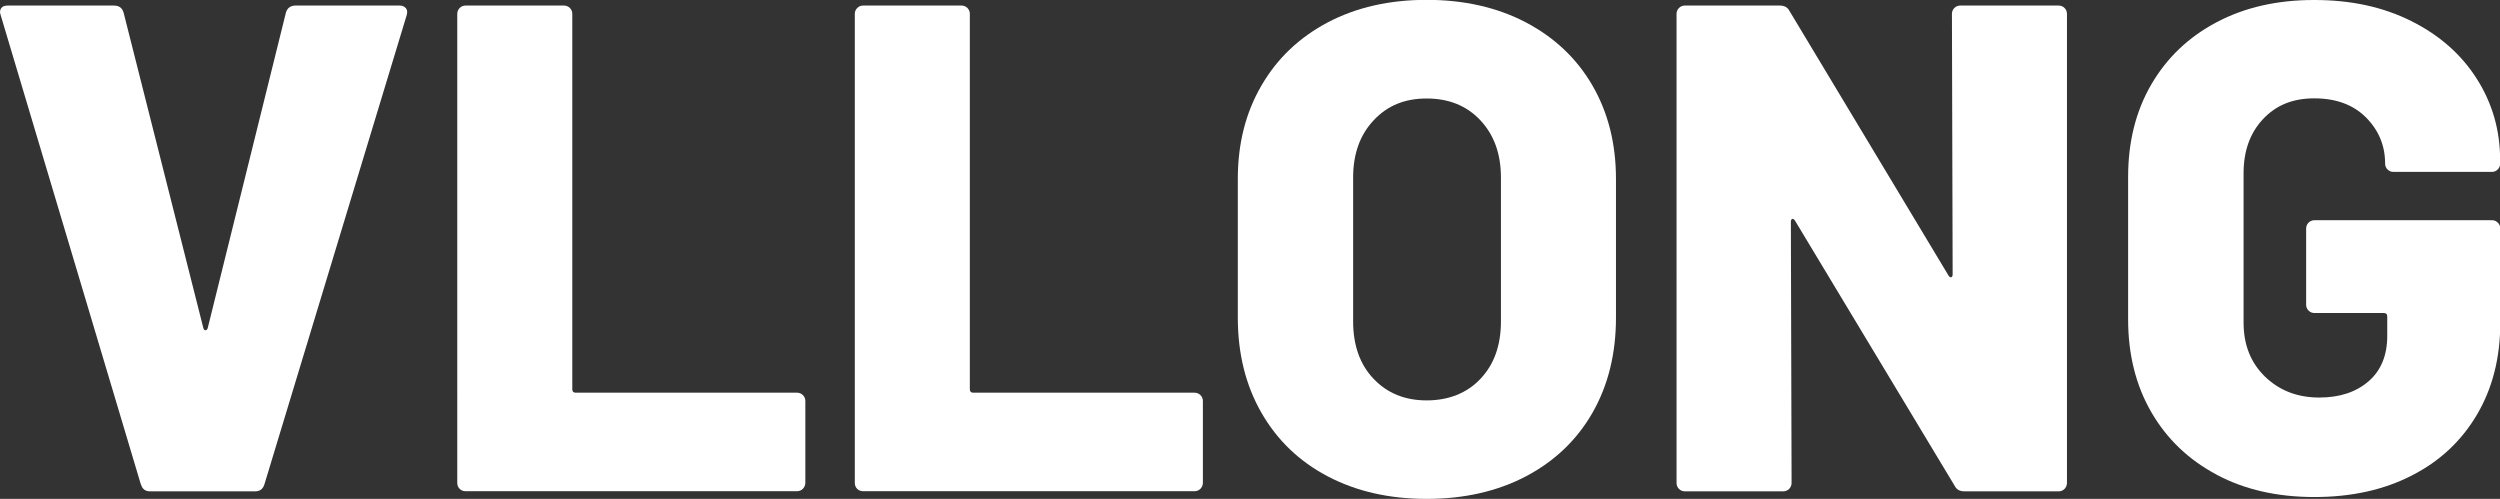 <?xml version="1.0" encoding="UTF-8"?>
<svg id="_图层_1" data-name=" 图层 1" xmlns="http://www.w3.org/2000/svg" width="175.39" height="35" viewBox="0 0 175.39 35">
  <rect x="0" y="0" width="175.39" height="35" fill="#333333" stroke="none"/>
  <defs>
    <style>
      .cls-1 {
        fill: #fff;
      }
    </style>
  </defs>
  <path class="cls-1" d="M9.88,33.98L.05,1.07l-.05-.19c0-.32.18-.49.54-.49h7.45c.36,0,.58.16.68.49l5.6,22.15c.03.1.08.14.15.14s.11-.05.15-.14L20.06.88c.1-.32.32-.49.68-.49h7.3c.19,0,.34.07.44.19.1.13.11.29.05.49l-9.98,32.91c-.1.32-.31.49-.63.49h-7.4c-.32,0-.54-.16-.63-.49Z"/>
  <path class="cls-1" d="M32.25,34.3c-.11-.11-.17-.25-.17-.42V.97c0-.16.06-.3.17-.41s.25-.17.41-.17h6.91c.16,0,.3.06.41.17.11.11.17.25.17.41v26.34c0,.16.08.24.24.24h15.53c.16,0,.3.06.41.17.11.11.17.25.17.41v5.74c0,.16-.06.3-.17.42-.11.11-.25.17-.41.17h-23.27c-.16,0-.3-.06-.41-.17Z"/>
  <path class="cls-1" d="M60.14,34.3c-.11-.11-.17-.25-.17-.42V.97c0-.16.06-.3.17-.41.11-.11.25-.17.41-.17h6.91c.16,0,.3.06.41.17.11.11.17.25.17.41v26.34c0,.16.08.24.24.24h15.53c.16,0,.3.06.41.17.11.11.17.25.17.41v5.74c0,.16-.06.3-.17.42-.11.11-.25.17-.41.17h-23.27c-.16,0-.3-.06-.41-.17Z"/>
  <path class="cls-1" d="M93.15,33.42c-2-1.05-3.55-2.54-4.65-4.46-1.1-1.91-1.66-4.14-1.66-6.67v-9.74c0-2.47.55-4.65,1.66-6.55,1.1-1.9,2.65-3.37,4.65-4.43,2-1.05,4.31-1.58,6.94-1.58s4.95.53,6.96,1.58c2.01,1.06,3.57,2.53,4.67,4.43,1.1,1.9,1.65,4.08,1.65,6.55v9.74c0,2.53-.55,4.75-1.65,6.67-1.1,1.92-2.66,3.4-4.67,4.46-2.01,1.05-4.33,1.58-6.96,1.58s-4.94-.53-6.94-1.58ZM103.86,26.58c.96-1.01,1.44-2.35,1.44-4.04v-10.08c0-1.66-.48-2.99-1.44-4.02-.96-1.02-2.21-1.53-3.77-1.53s-2.77.51-3.72,1.53c-.96,1.02-1.44,2.36-1.44,4.02v10.08c0,1.69.48,3.04,1.44,4.04.96,1.01,2.2,1.51,3.72,1.51s2.82-.5,3.77-1.51Z"/>
  <path class="cls-1" d="M137.11.56c.11-.11.25-.17.41-.17h6.91c.16,0,.3.06.41.17.11.11.17.25.17.41v32.91c0,.16-.06.3-.17.42-.11.11-.25.17-.41.17h-6.62c-.33,0-.55-.13-.68-.39l-11.2-18.6c-.07-.1-.13-.14-.19-.12-.07.02-.1.09-.1.22l.05,18.3c0,.16-.06.3-.17.42-.11.11-.25.17-.41.17h-6.91c-.16,0-.3-.06-.41-.17s-.17-.25-.17-.42V.97c0-.16.06-.3.17-.41.11-.11.25-.17.41-.17h6.67c.32,0,.55.13.68.39l11.15,18.55c.06.1.13.14.19.12.07-.02.1-.09.1-.22l-.05-18.26c0-.16.06-.3.17-.41Z"/>
  <path class="cls-1" d="M155.51,33.3c-1.96-1.04-3.49-2.5-4.58-4.38-1.09-1.88-1.63-4.06-1.63-6.52v-9.98c0-2.47.54-4.63,1.63-6.5,1.09-1.87,2.61-3.32,4.58-4.36,1.96-1.04,4.24-1.56,6.84-1.56s4.84.49,6.82,1.48c1.98.99,3.51,2.34,4.6,4.06,1.09,1.72,1.63,3.62,1.63,5.7v.24c0,.16-.06.3-.17.41-.11.11-.25.17-.41.17h-6.91c-.16,0-.3-.06-.41-.17-.11-.11-.17-.25-.17-.41,0-1.27-.45-2.34-1.34-3.24-.89-.89-2.1-1.34-3.63-1.34s-2.69.49-3.6,1.46c-.91.97-1.36,2.24-1.36,3.8v10.47c0,1.56.5,2.82,1.51,3.8,1.01.97,2.27,1.46,3.8,1.46,1.43,0,2.58-.38,3.46-1.14.88-.76,1.31-1.83,1.31-3.19v-1.36c0-.16-.08-.24-.24-.24h-4.87c-.16,0-.3-.06-.41-.17-.11-.11-.17-.25-.17-.41v-5.35c0-.16.06-.3.17-.41s.25-.17.41-.17h12.46c.16,0,.3.06.41.17.11.11.17.25.17.41v6.62c0,2.43-.54,4.58-1.63,6.43-1.09,1.85-2.61,3.28-4.58,4.28-1.96,1.01-4.24,1.51-6.84,1.51s-4.88-.52-6.84-1.56Z"/>
</svg>